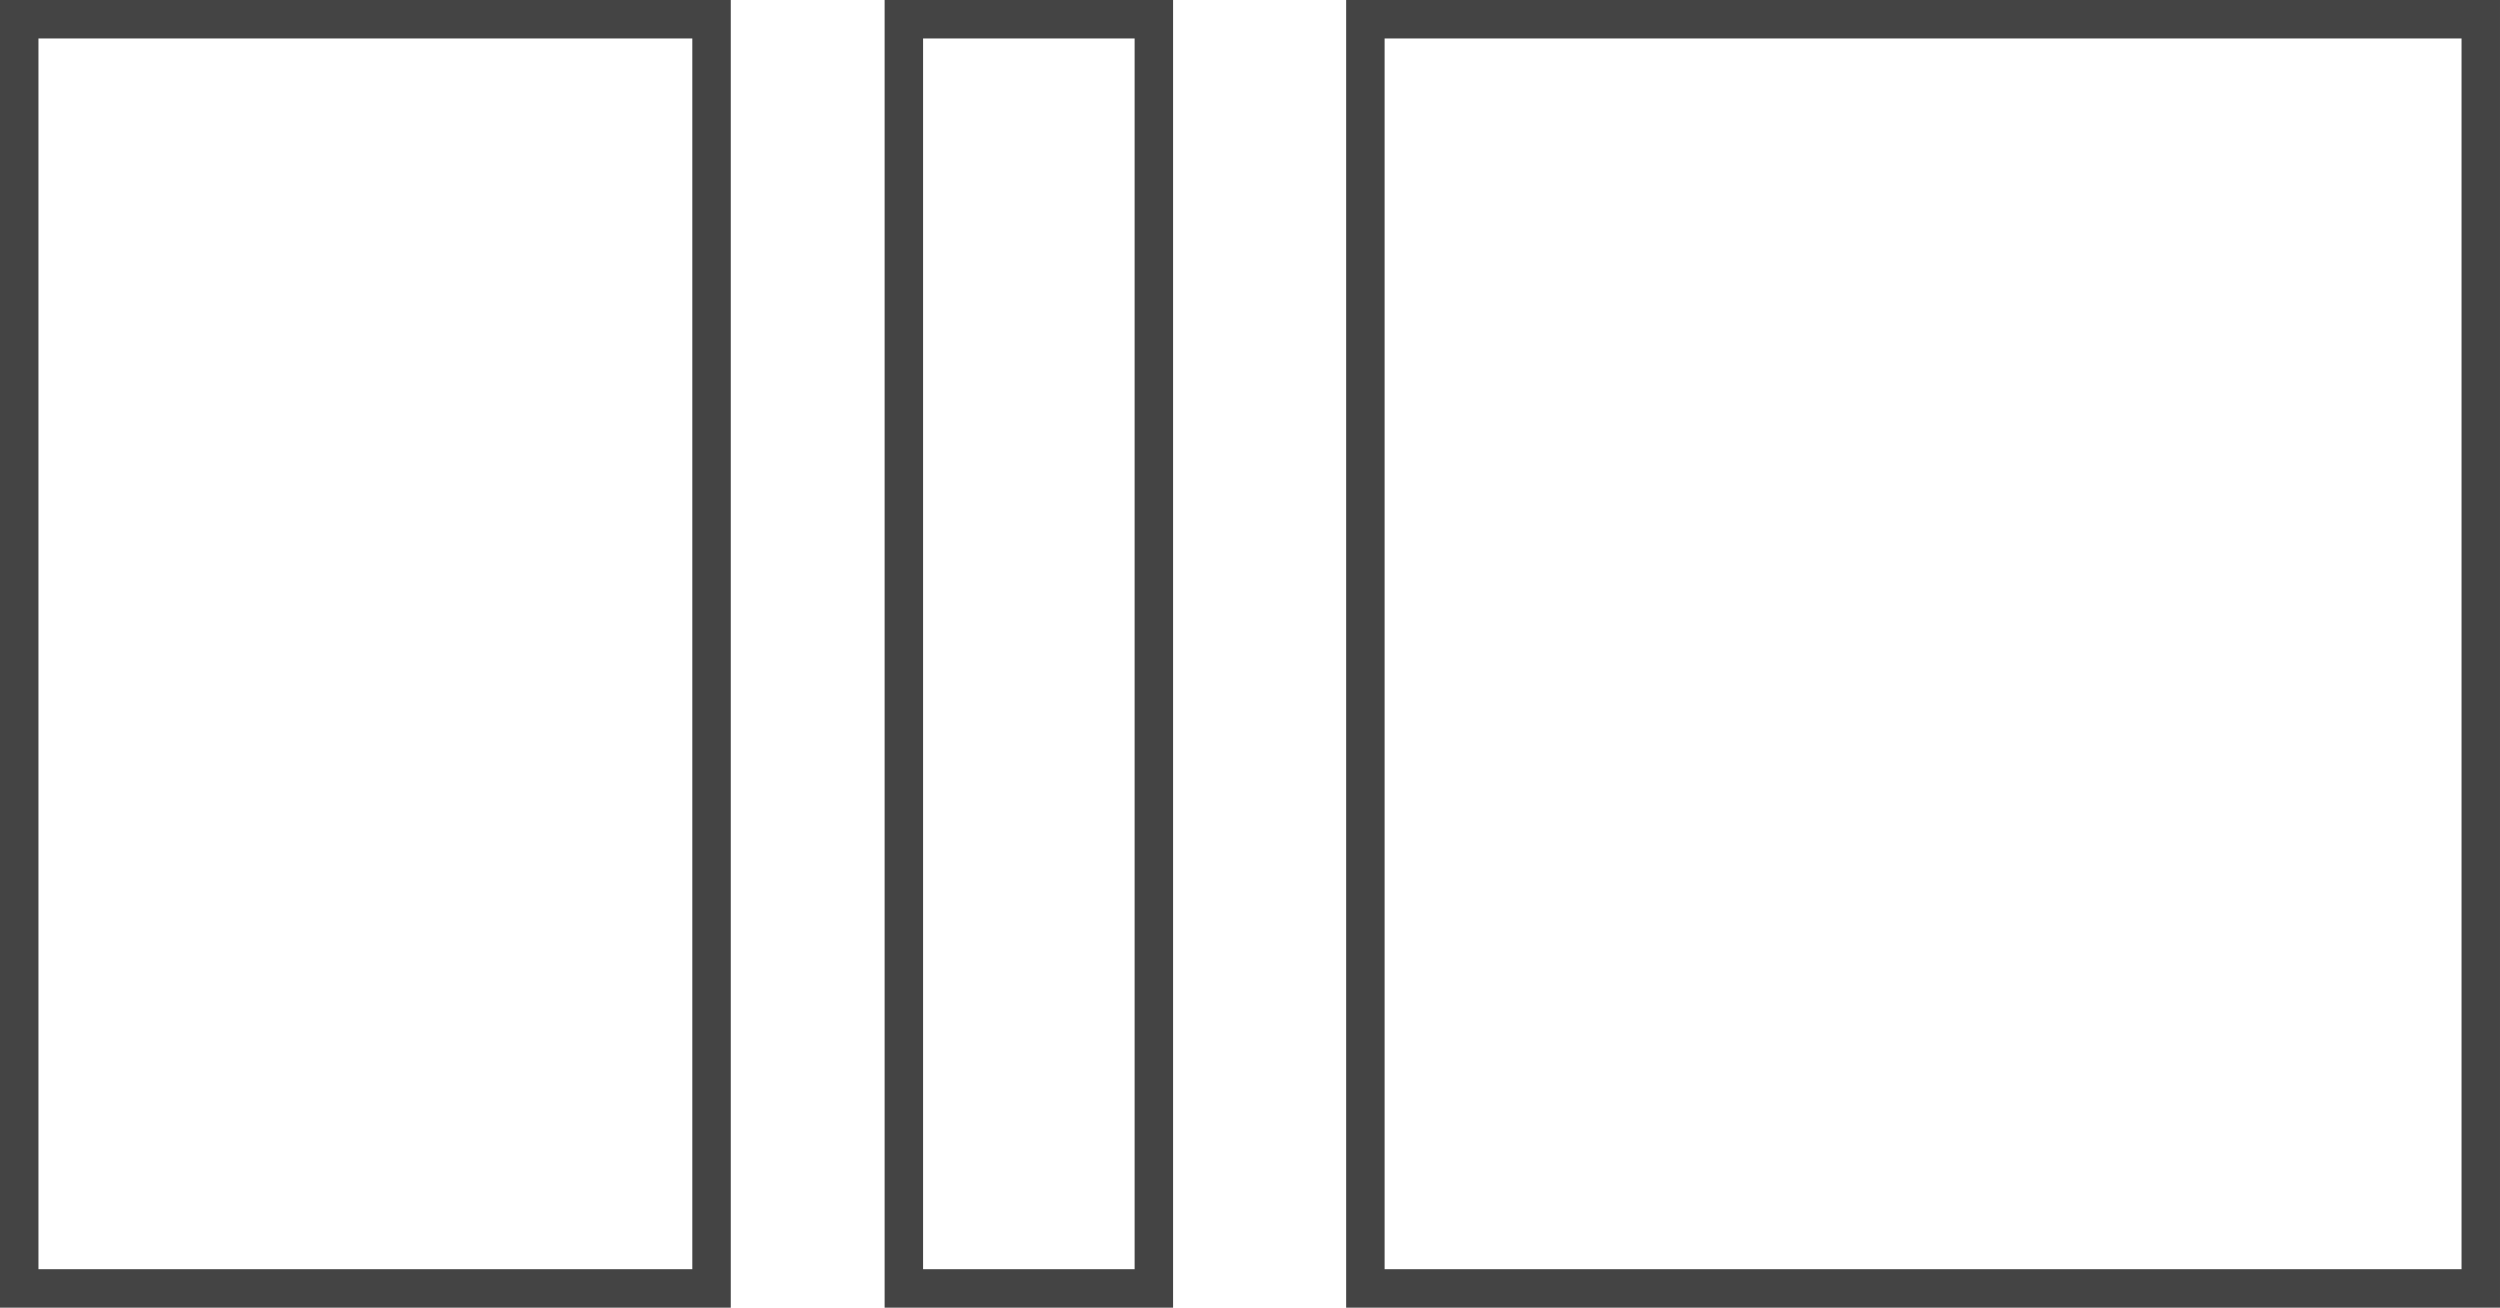 <svg width="130" height="68" viewBox="0 0 130 68" xmlns="http://www.w3.org/2000/svg">
    <rect fill="none" stroke="#444" stroke-width="2" x="1" y="1" width="36" height="66" />
    <rect fill="none" stroke="#444" stroke-width="2" x="47" y="1" width="13" height="66" />
	<rect fill="none" stroke="#444" stroke-width="2" x="71" y="1" width="58" height="66" />
</svg>